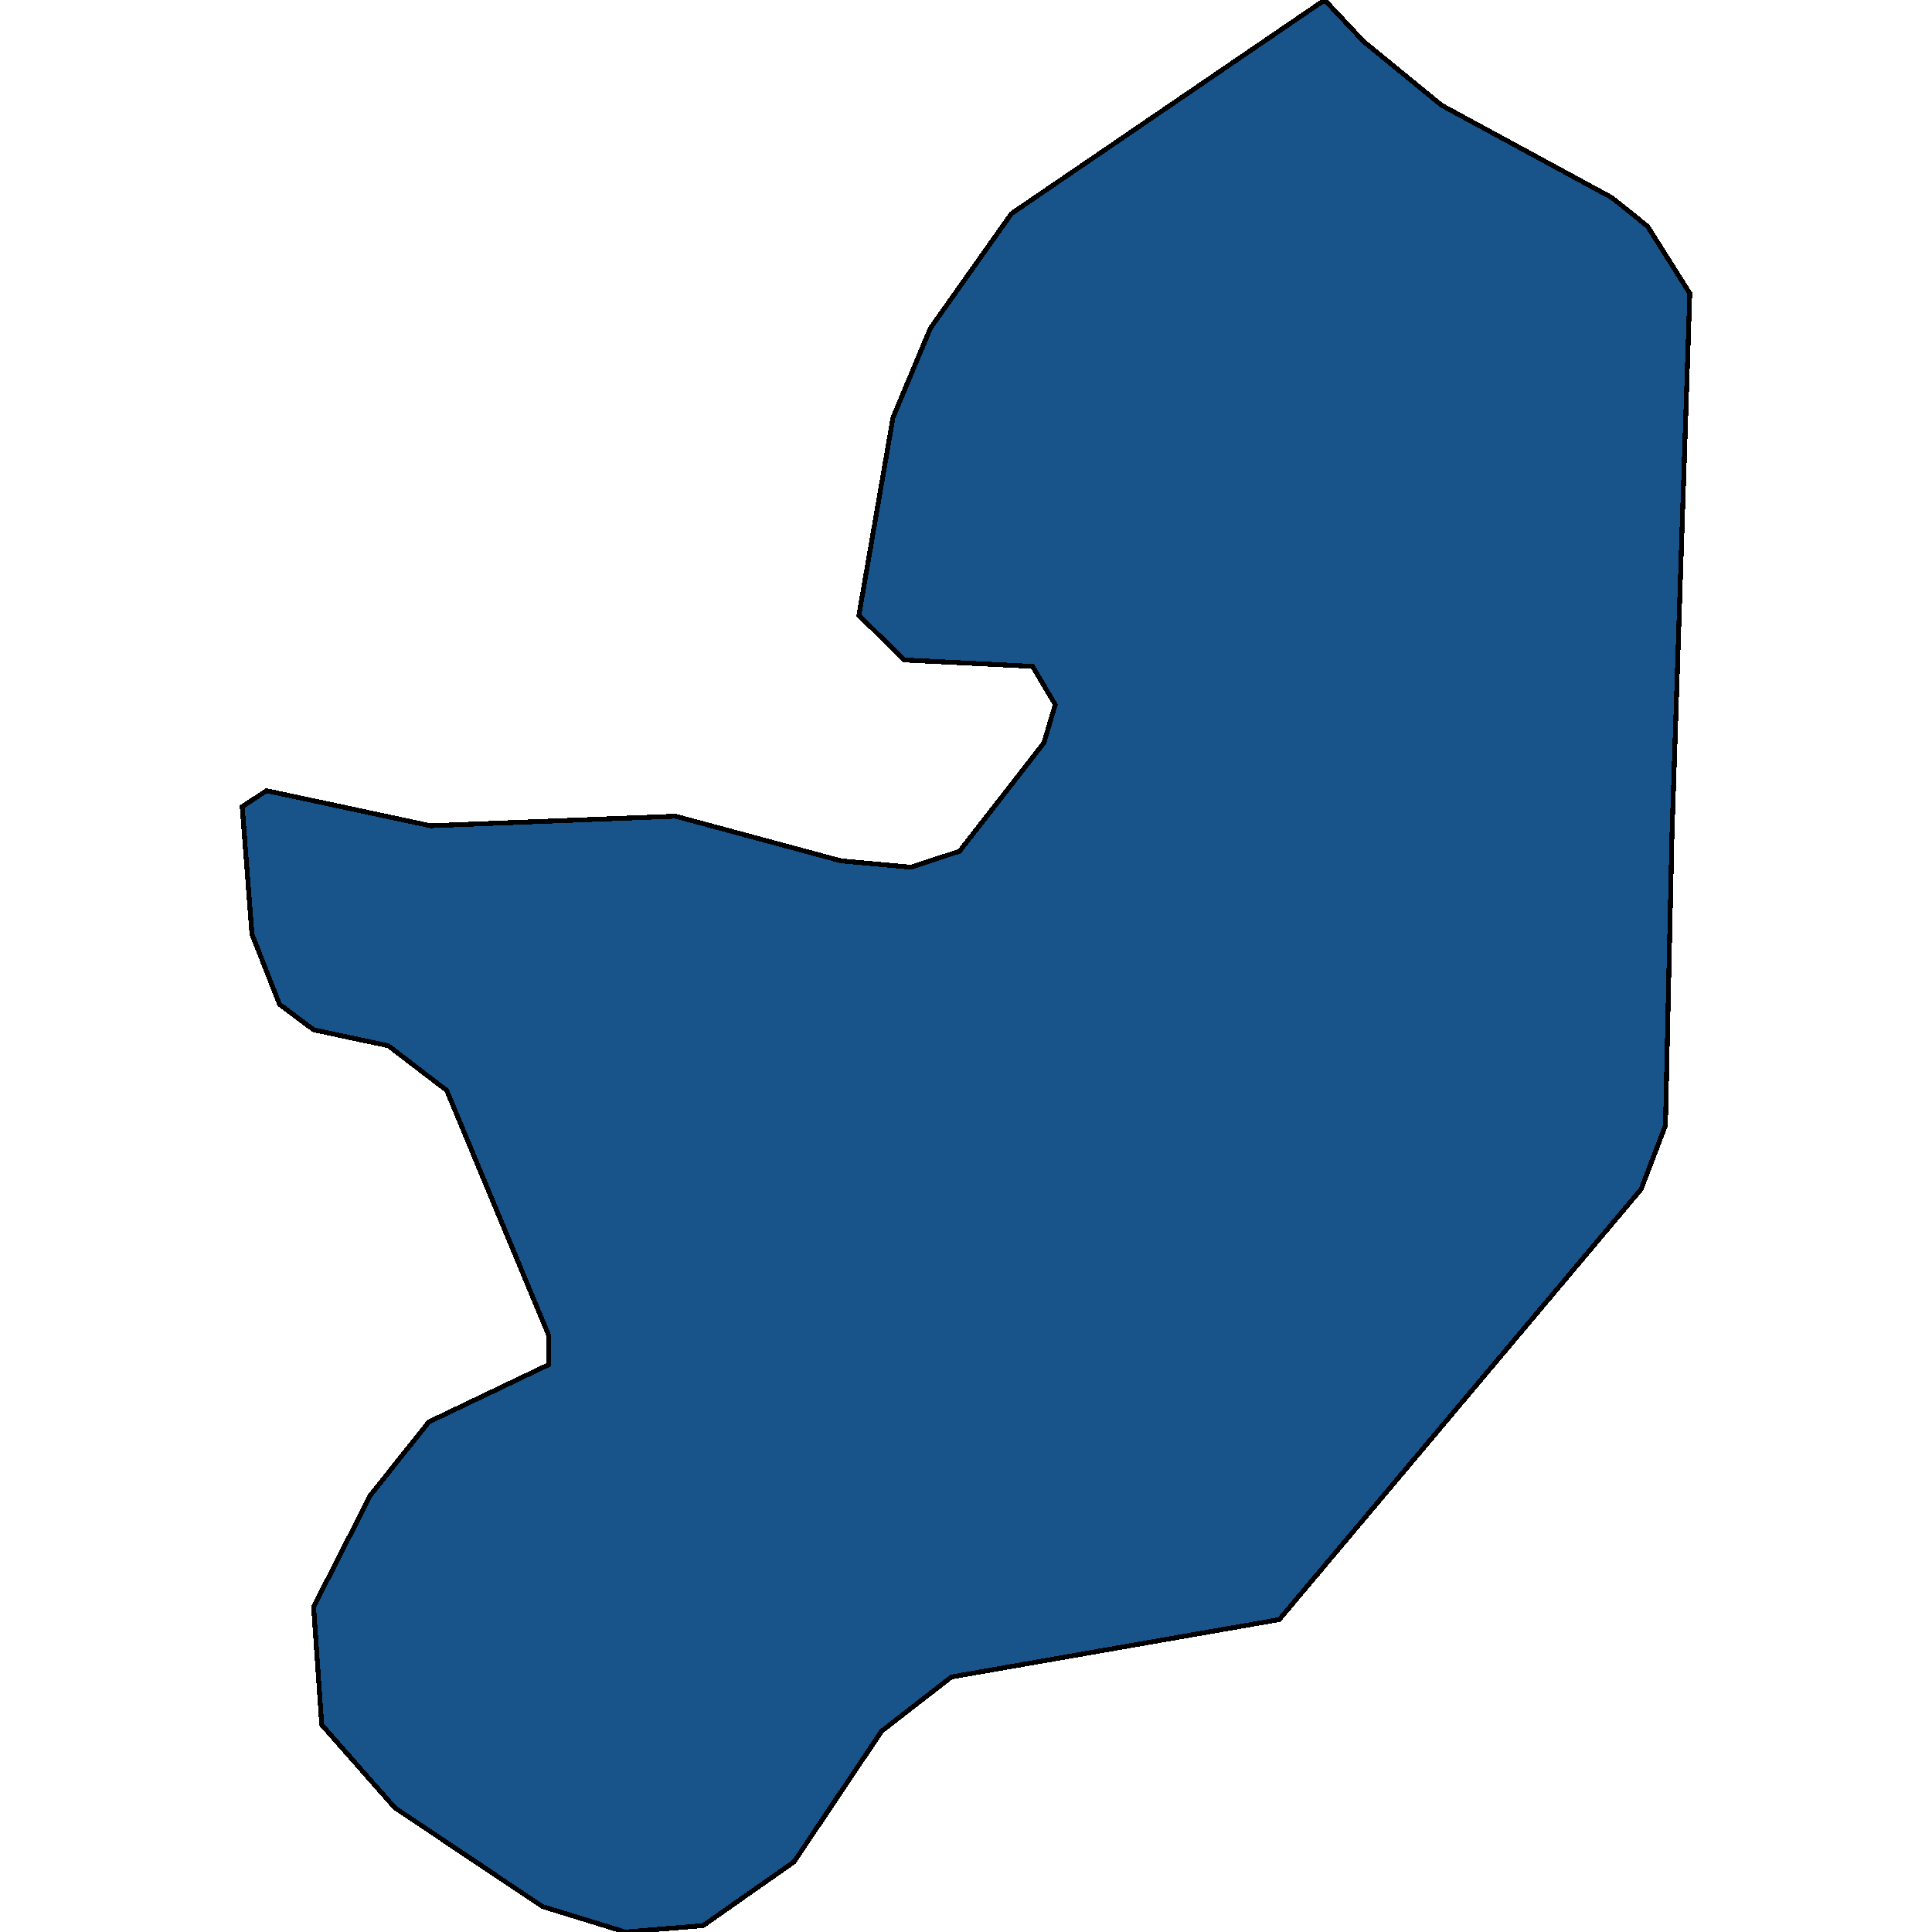 <svg xmlns="http://www.w3.org/2000/svg" width="400" height="400"><path style="stroke: black; fill: #18548a; shape-rendering: crispEdges; stroke-width: 1px;" d="M129.441,400L112.305,394.72L81.73,374.26L66.61,357.099L64.93,332.678L76.69,309.577L88.786,294.396L113.649,282.516L113.649,276.575L92.482,225.751L80.386,216.511L64.93,213.21L57.874,207.93L52.162,193.408L50.146,167.005L55.186,163.705L89.122,170.966L139.857,168.986L174.128,178.227L188.576,179.547L198.656,176.246L216.128,153.804L218.48,145.883L213.776,137.962L187.232,136.642L177.824,127.401L184.88,86.475L192.608,67.992L209.408,44.228L274.255,0L282.319,8.582L298.447,21.784L333.726,40.927L341.118,46.868L349.854,60.731L346.158,172.946L344.814,233.012L339.774,246.213L264.847,335.318L196.976,347.199L182.528,358.419L164.385,385.48L145.569,398.68Z"></path></svg>